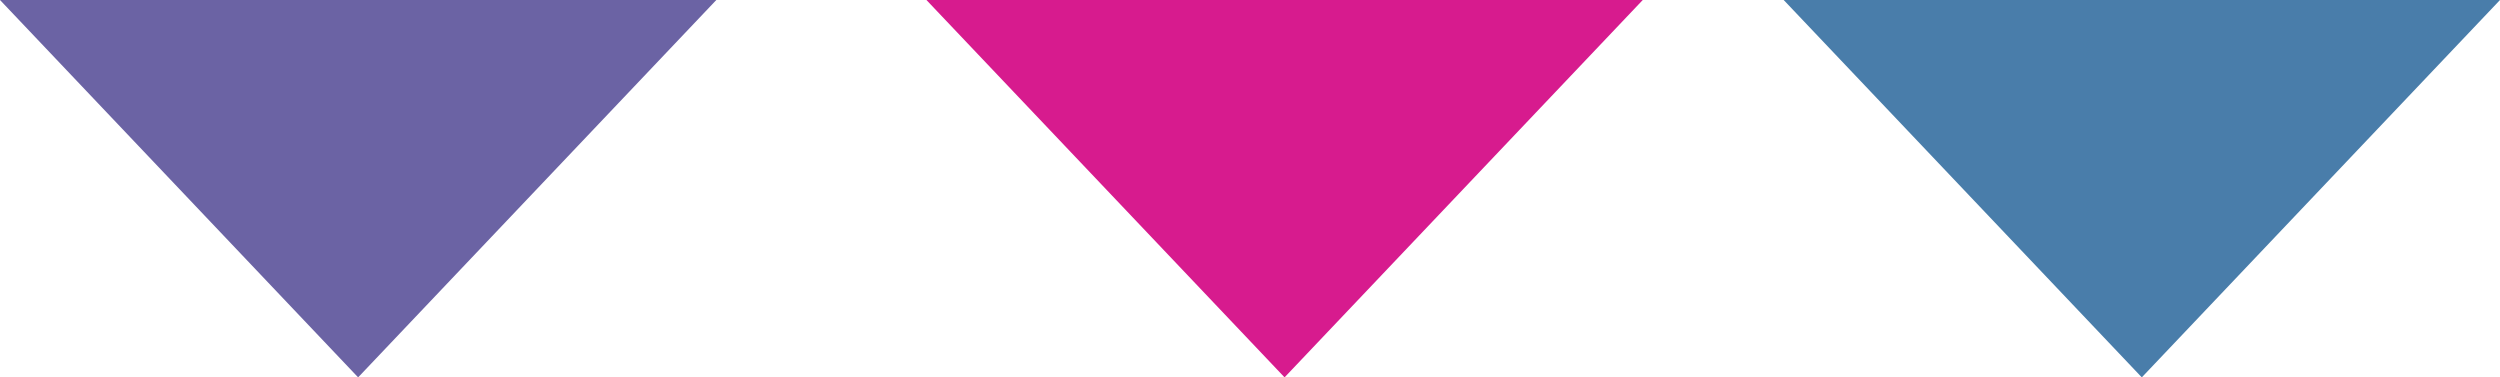 <svg xmlns="http://www.w3.org/2000/svg" id="Layer_2" viewBox="0 0 314.35 47.45"><defs><style>.cls-1{fill:#d71b8e;}.cls-2{fill:#497daa;}.cls-3{fill:#6b63a4;}</style></defs><g id="Layer_1-2"><polygon class="cls-1" points="161.52 47.45 206.56 0 116.49 0 161.52 47.45"></polygon><polygon class="cls-2" points="269.31 47.45 314.35 0 224.28 0 269.31 47.45"></polygon><polygon class="cls-3" points="45.03 47.45 90.07 0 0 0 45.03 47.45"></polygon></g></svg>